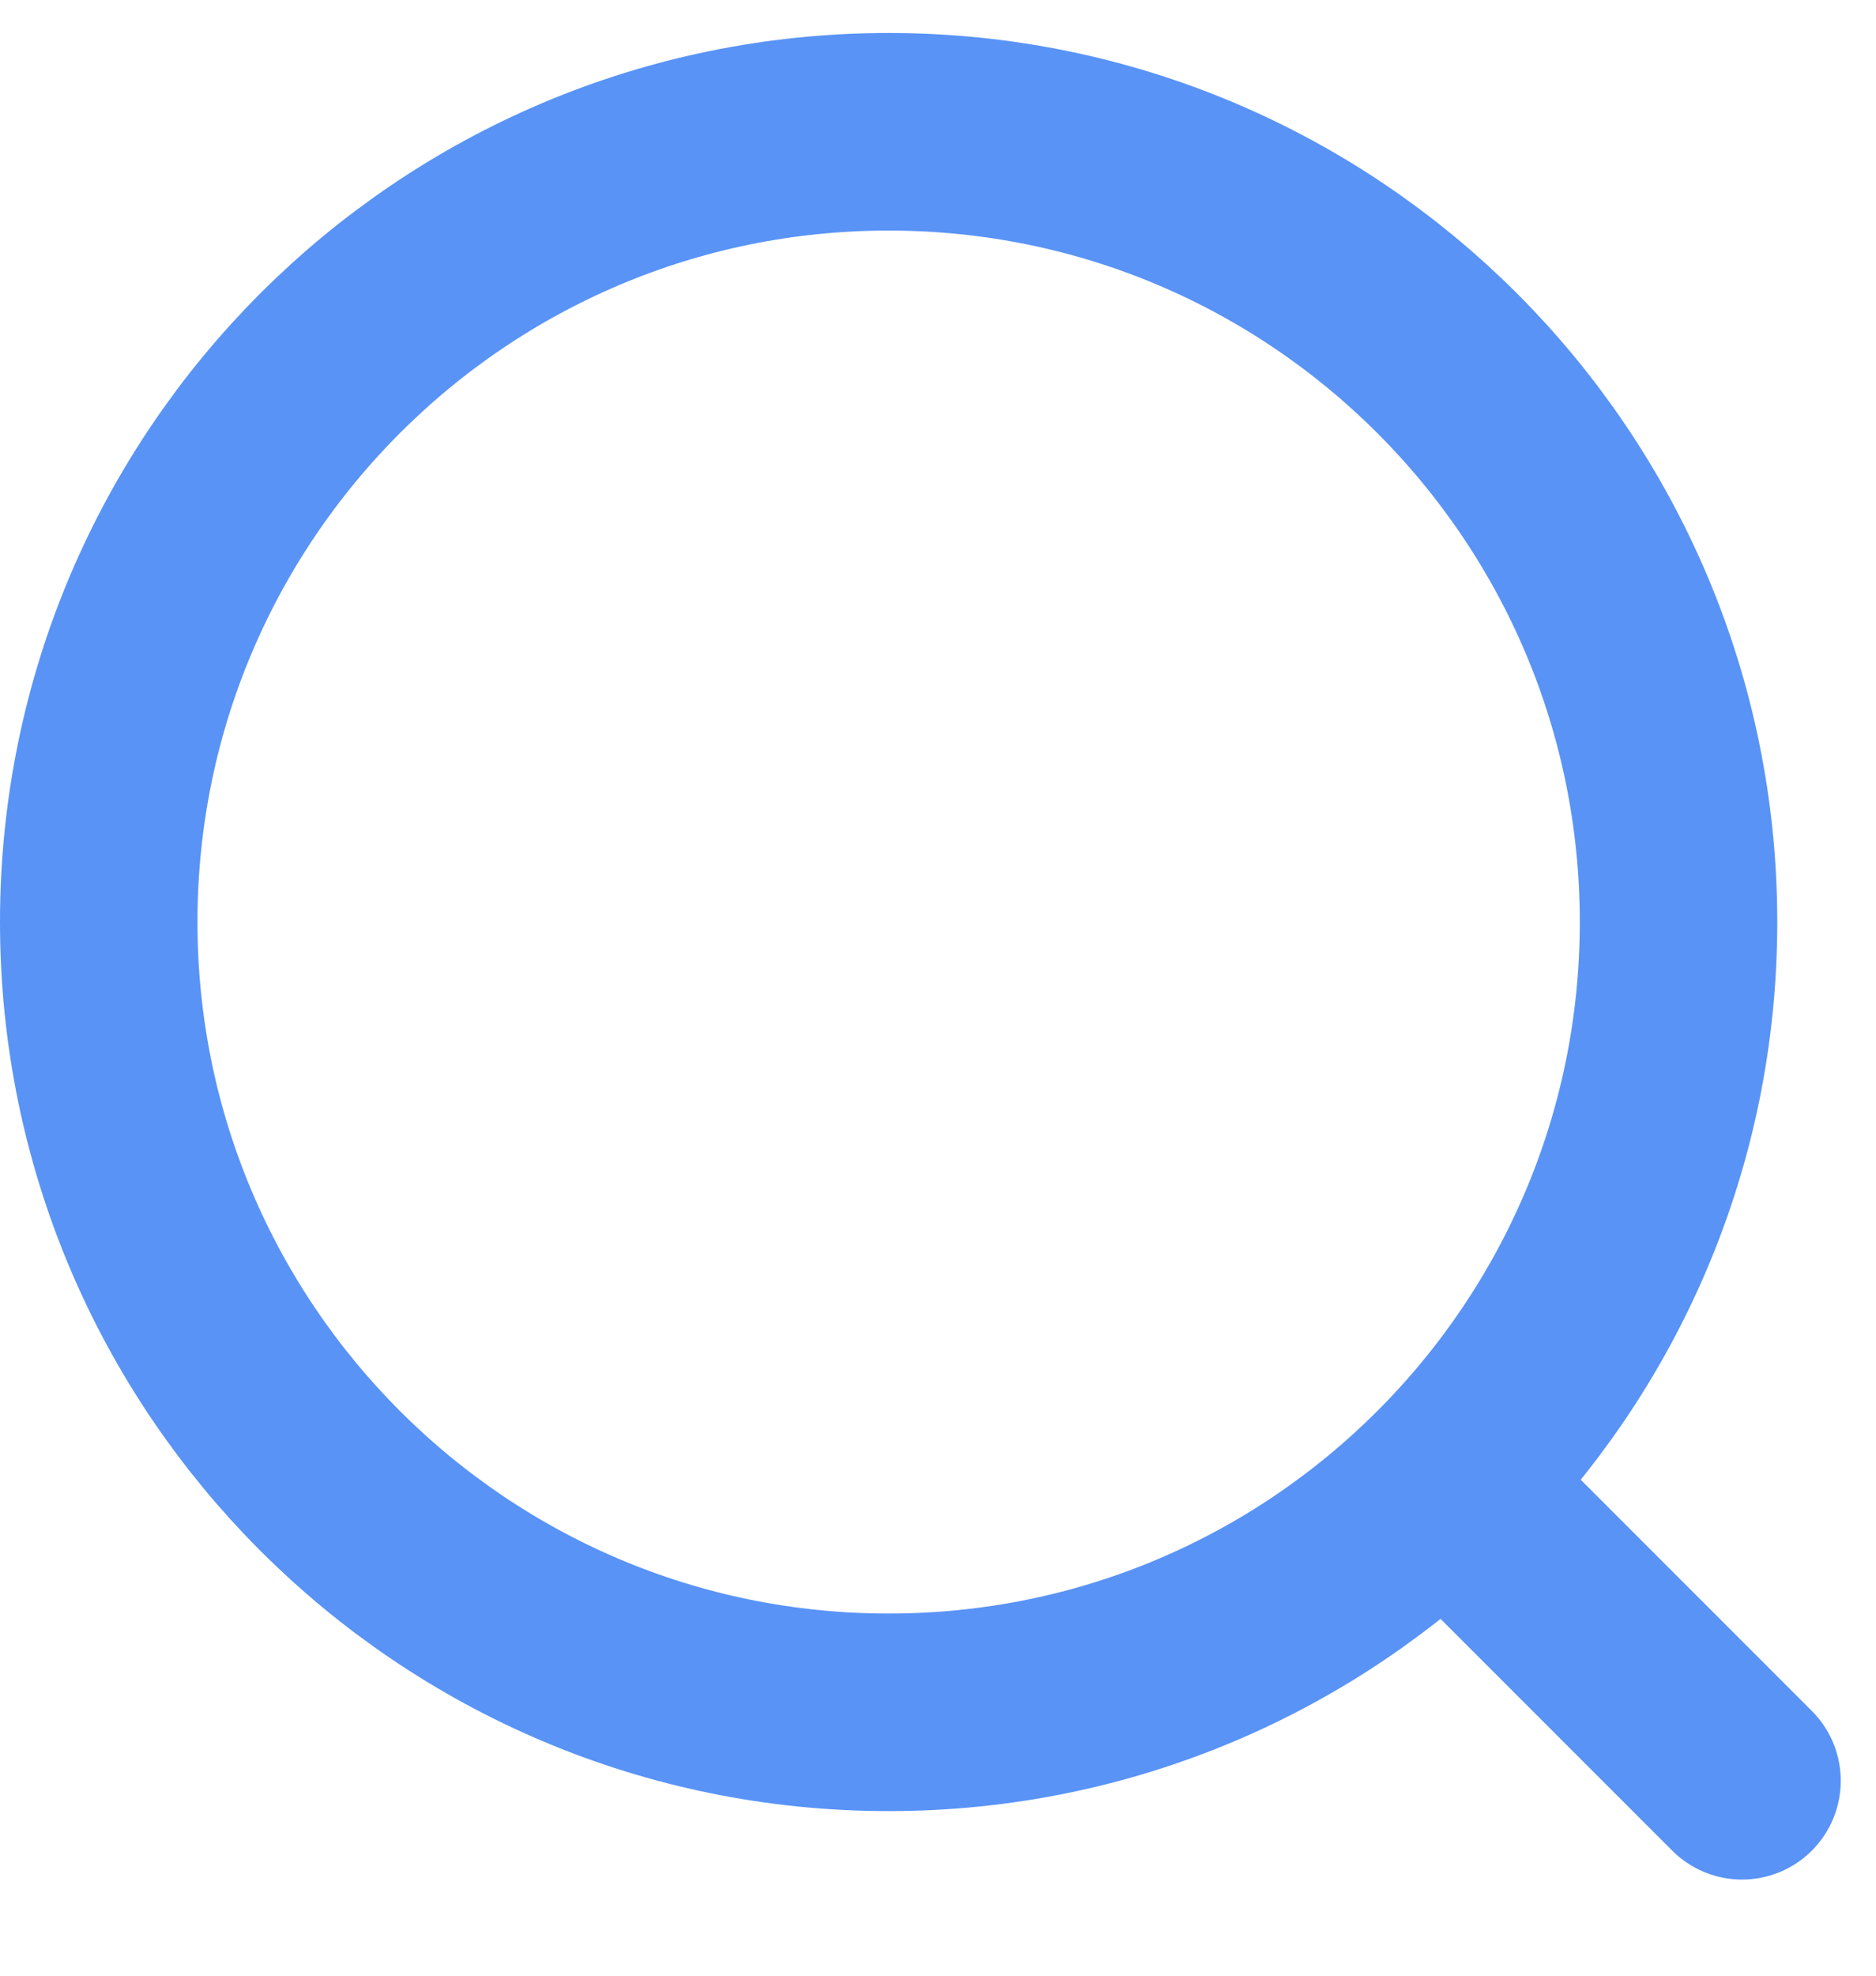 <svg width="19" height="20" viewBox="0 0 19 20" fill="none" xmlns="http://www.w3.org/2000/svg">
<path d="M9 17.334C13.418 17.334 17 13.752 17 9.334C17 4.916 13.418 1.334 9 1.334C4.582 1.334 1 4.916 1 9.334C1 13.752 4.582 17.334 9 17.334Z" stroke="#5993F6" stroke-width="2" stroke-miterlimit="10"/>
<path d="M15.281 15.665L17.643 18.027" stroke="#5993F6" stroke-width="2" stroke-miterlimit="10" stroke-linecap="round"/>
</svg>

